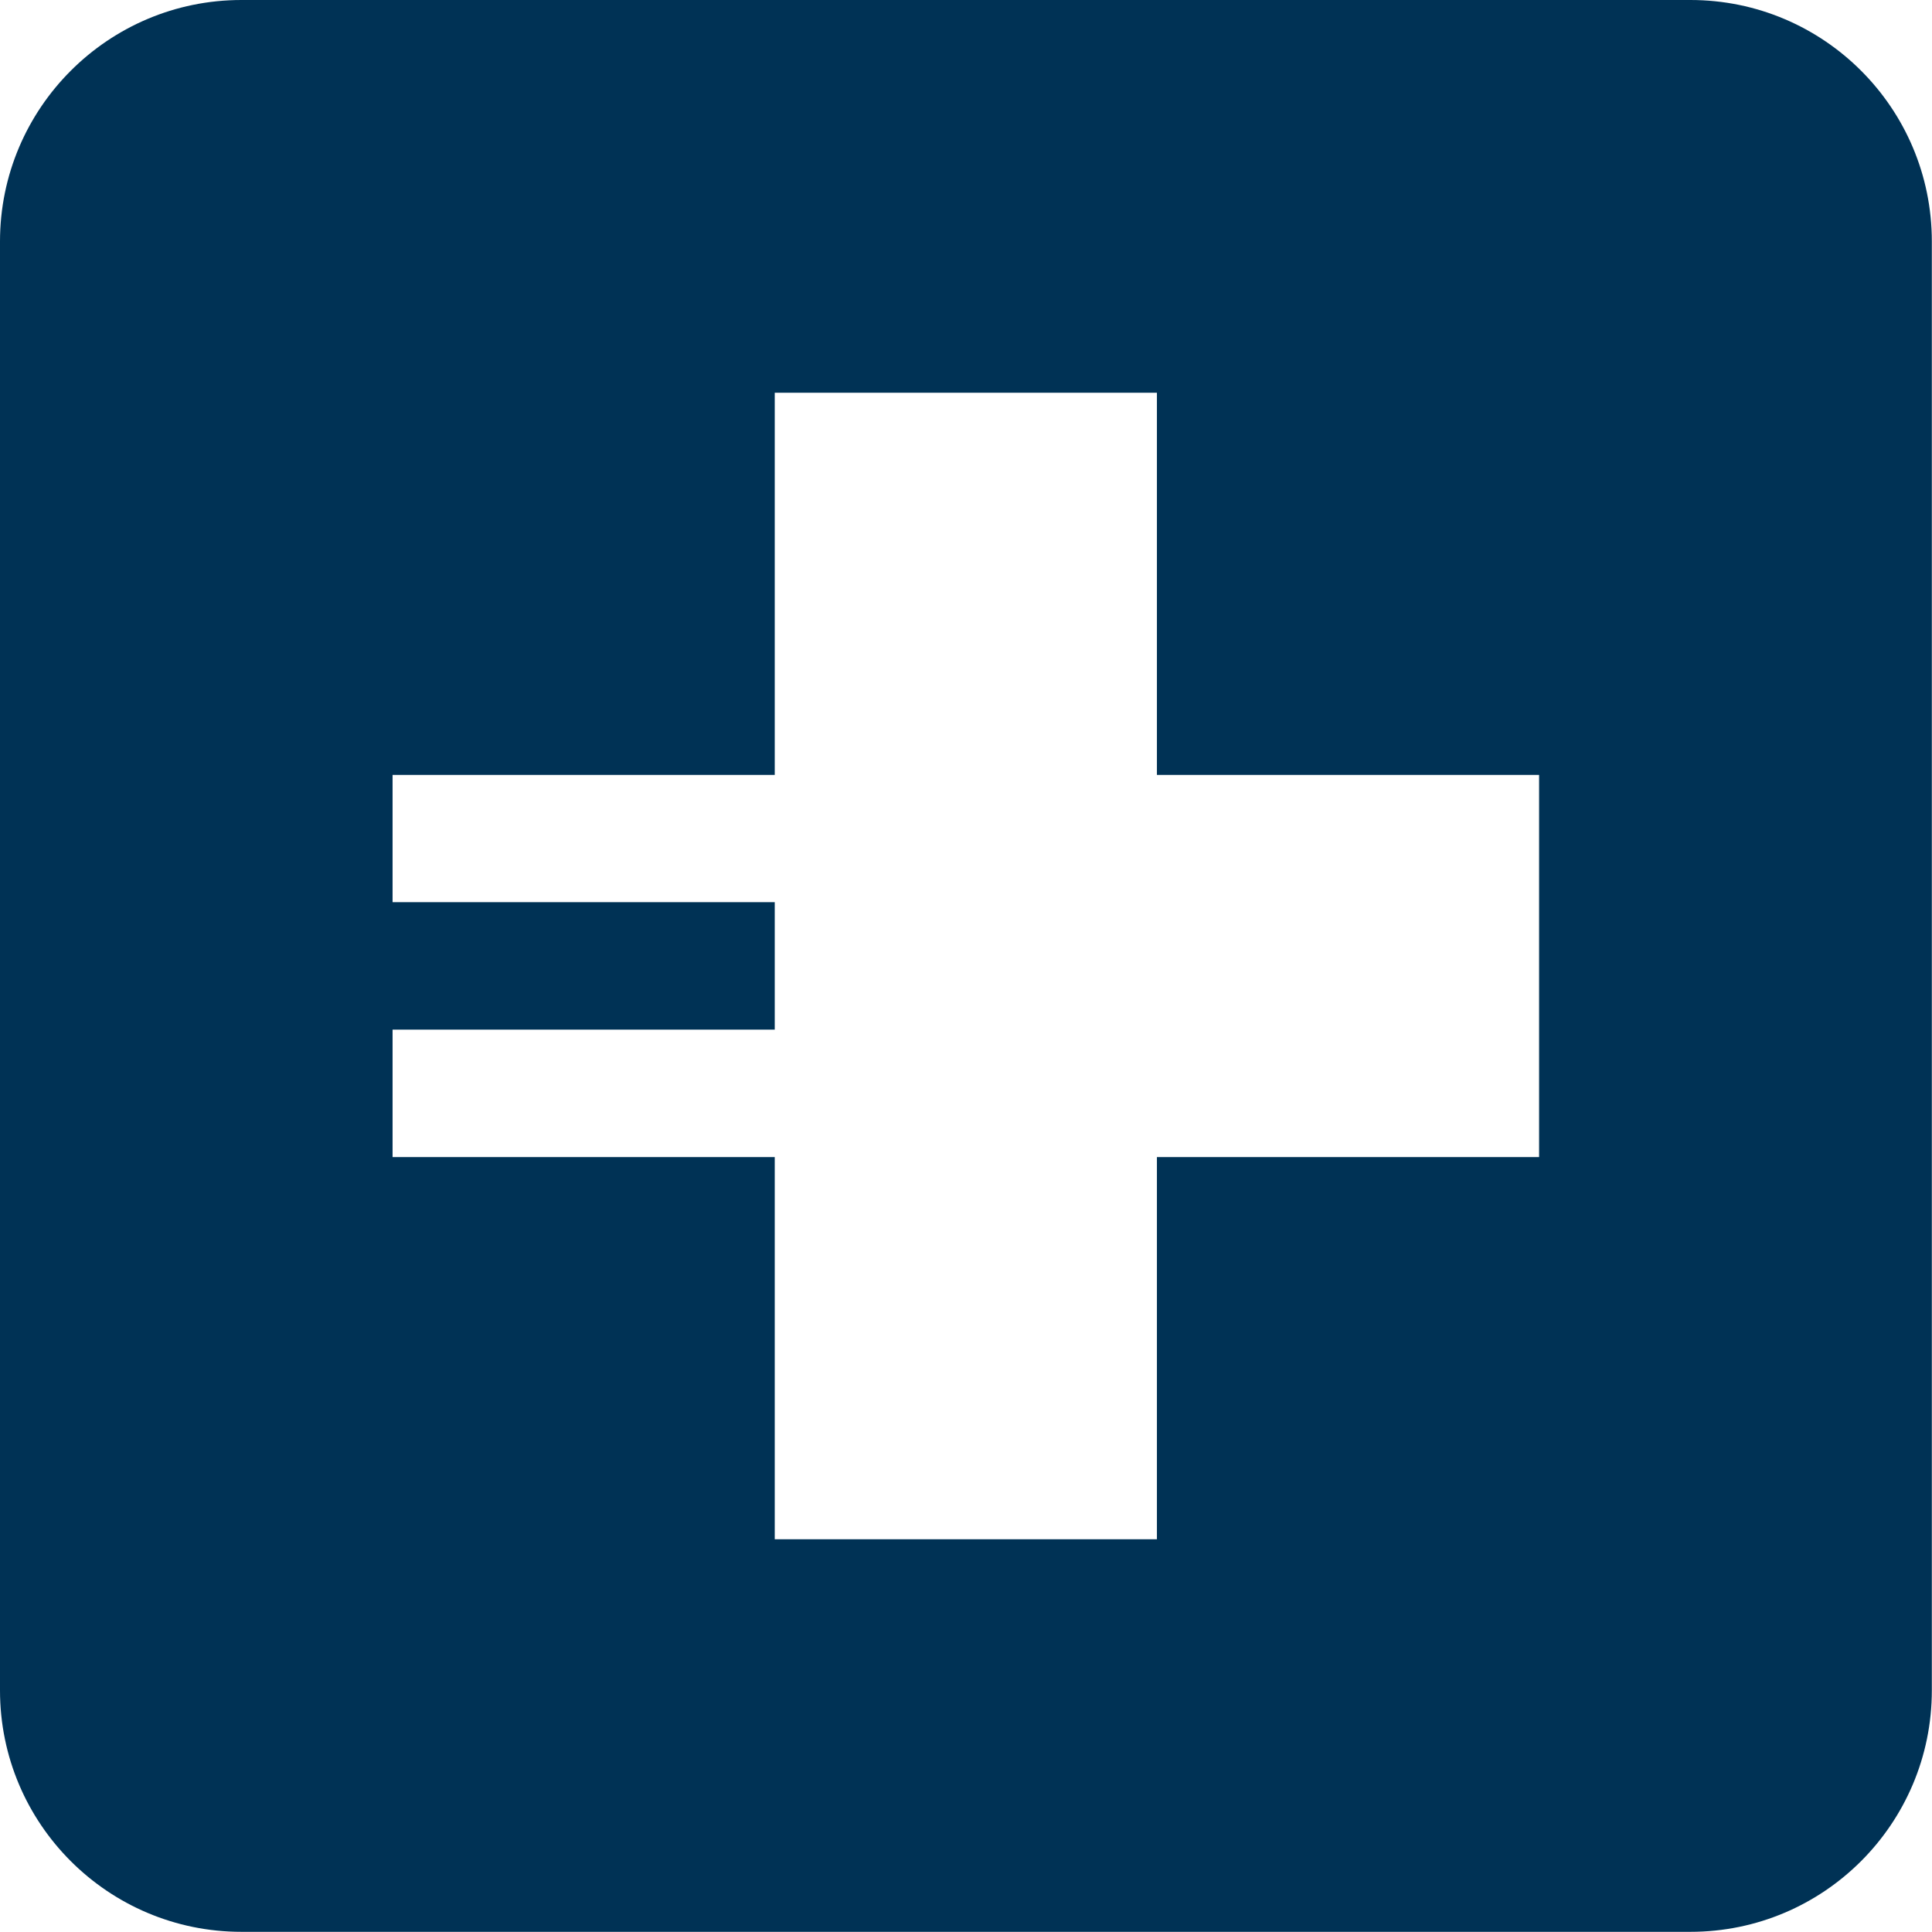 <svg fill="#003255" version="1.1" viewBox="0 0 113.39 113.39" xmlns="http://www.w3.org/2000/svg">
 <path d="M99.21,0H14.17C6.35,0,0,6.35,0,14.17v85.04c0,7.83,6.35,14.17,14.17,14.17h85.04c7.83,0,14.17-6.35,14.17-14.17V14.17c0-7.83-6.35-14.17-14.17-14.17ZM90.33,67.91h-22.43v22.43h-22.43v-22.43h-22.43v-7.48h22.43v-7.48h-22.43v-7.47h22.43v-22.43h22.43v22.43h22.43v22.43Z"/>
</svg>
